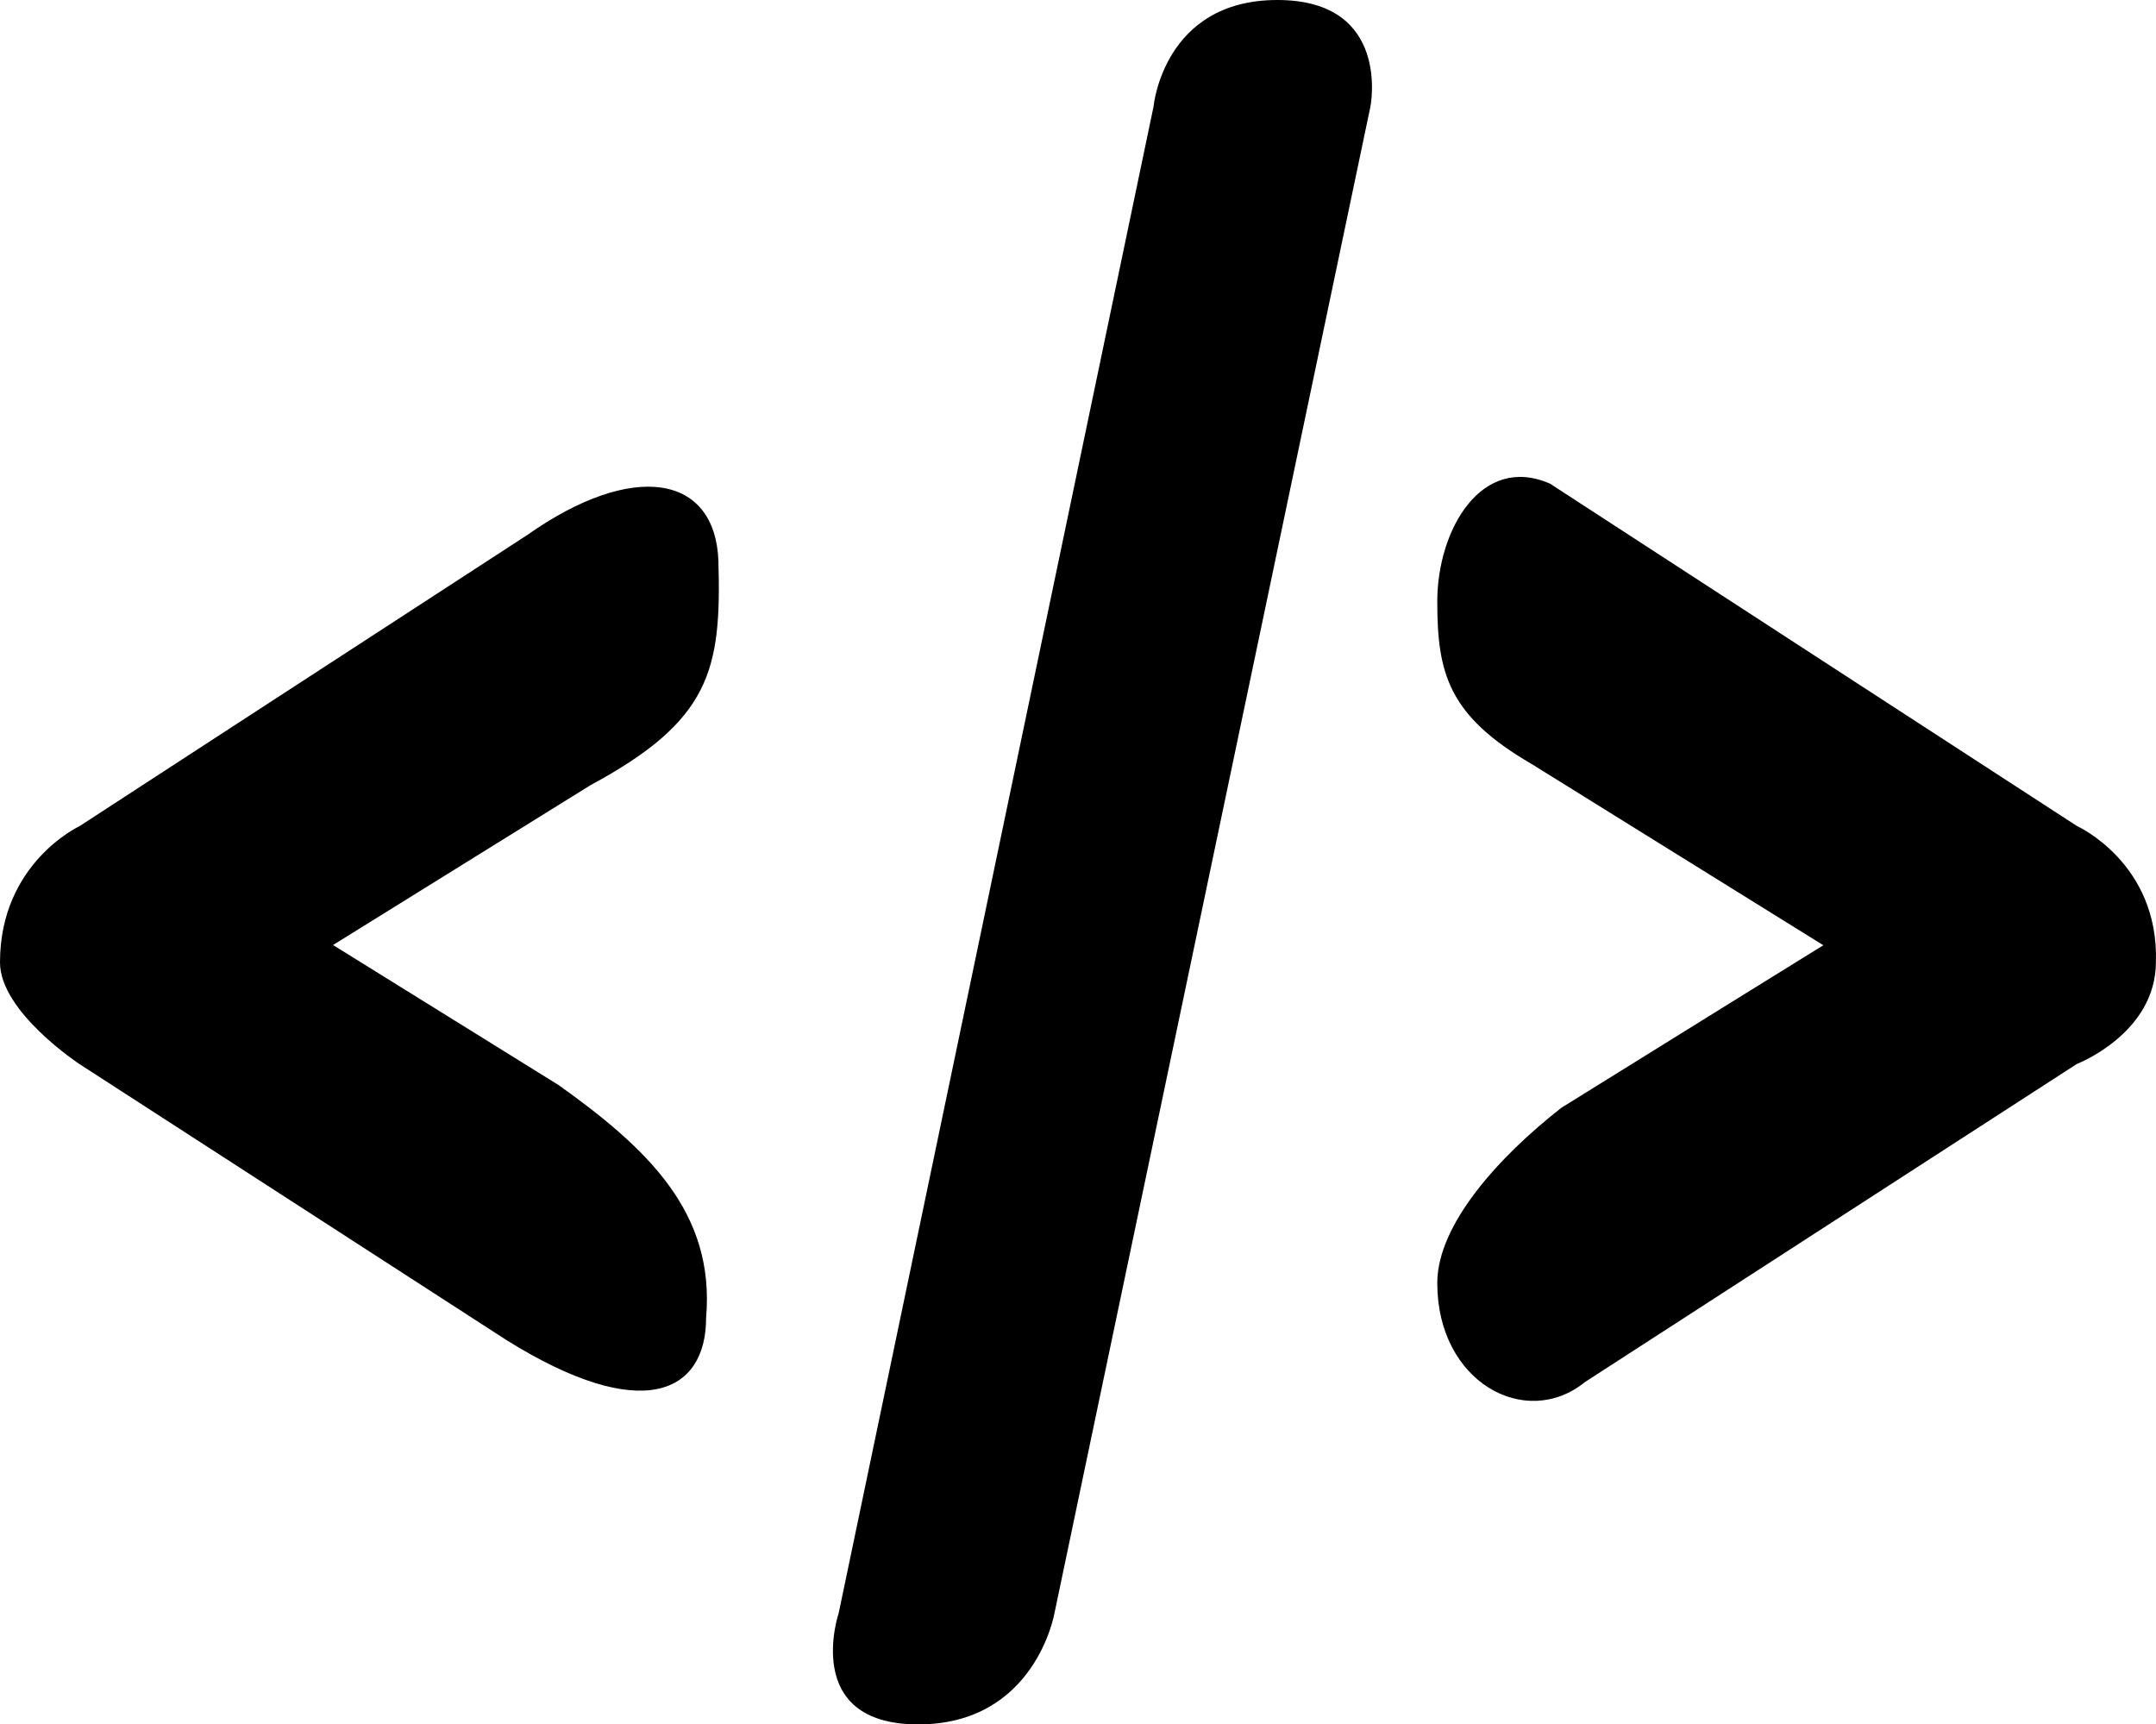<svg xmlns="http://www.w3.org/2000/svg" viewBox="0 0 980.138 783.9" width="980.138" height="783.9">
    <path d="M944.1 483.7s-139.9 90.5-223.6 144.6c-26.9 21.8-67.1.1-67.1-45 0-26.8 28.3-57.7 56.4-79.7 50-31.1 119.1-73.9 119.1-73.9l-132.8-82.5c-37.8-22-42.7-41.3-42.7-73.8 0-32.4 20-67.3 51.3-53.5 80.4 52.3 239.5 155.6 239.5 155.6s37.3 16.8 35.9 61.9c-.1 32.5-36 46.3-36 46.3zM479.4 733.2s-8.6 50.7-62 50.7c-53.3 0-36.1-50.7-36.1-50.7L524.4 48.5S528.8 0 580.7 0c52 0 42.3 48.5 42.3 48.5zM268.5 356.9c-49.8 30.9-117.1 72.7-117.1 72.7s55.2 34.3 102.6 63.7c40.2 28.7 71.2 57.8 67 105.8 0 33.9-28.6 48.9-90.9 10-83.4-53.9-194-125.4-194-125.4S0 460 0 437.5c0-45.2 36.1-61.9 36.1-61.9s119.4-77.7 203.6-132.4c48-33.8 85.5-27.6 86.9 11.9 1.4 49.4-3.5 72.4-58.1 101.8z"/>
</svg>
